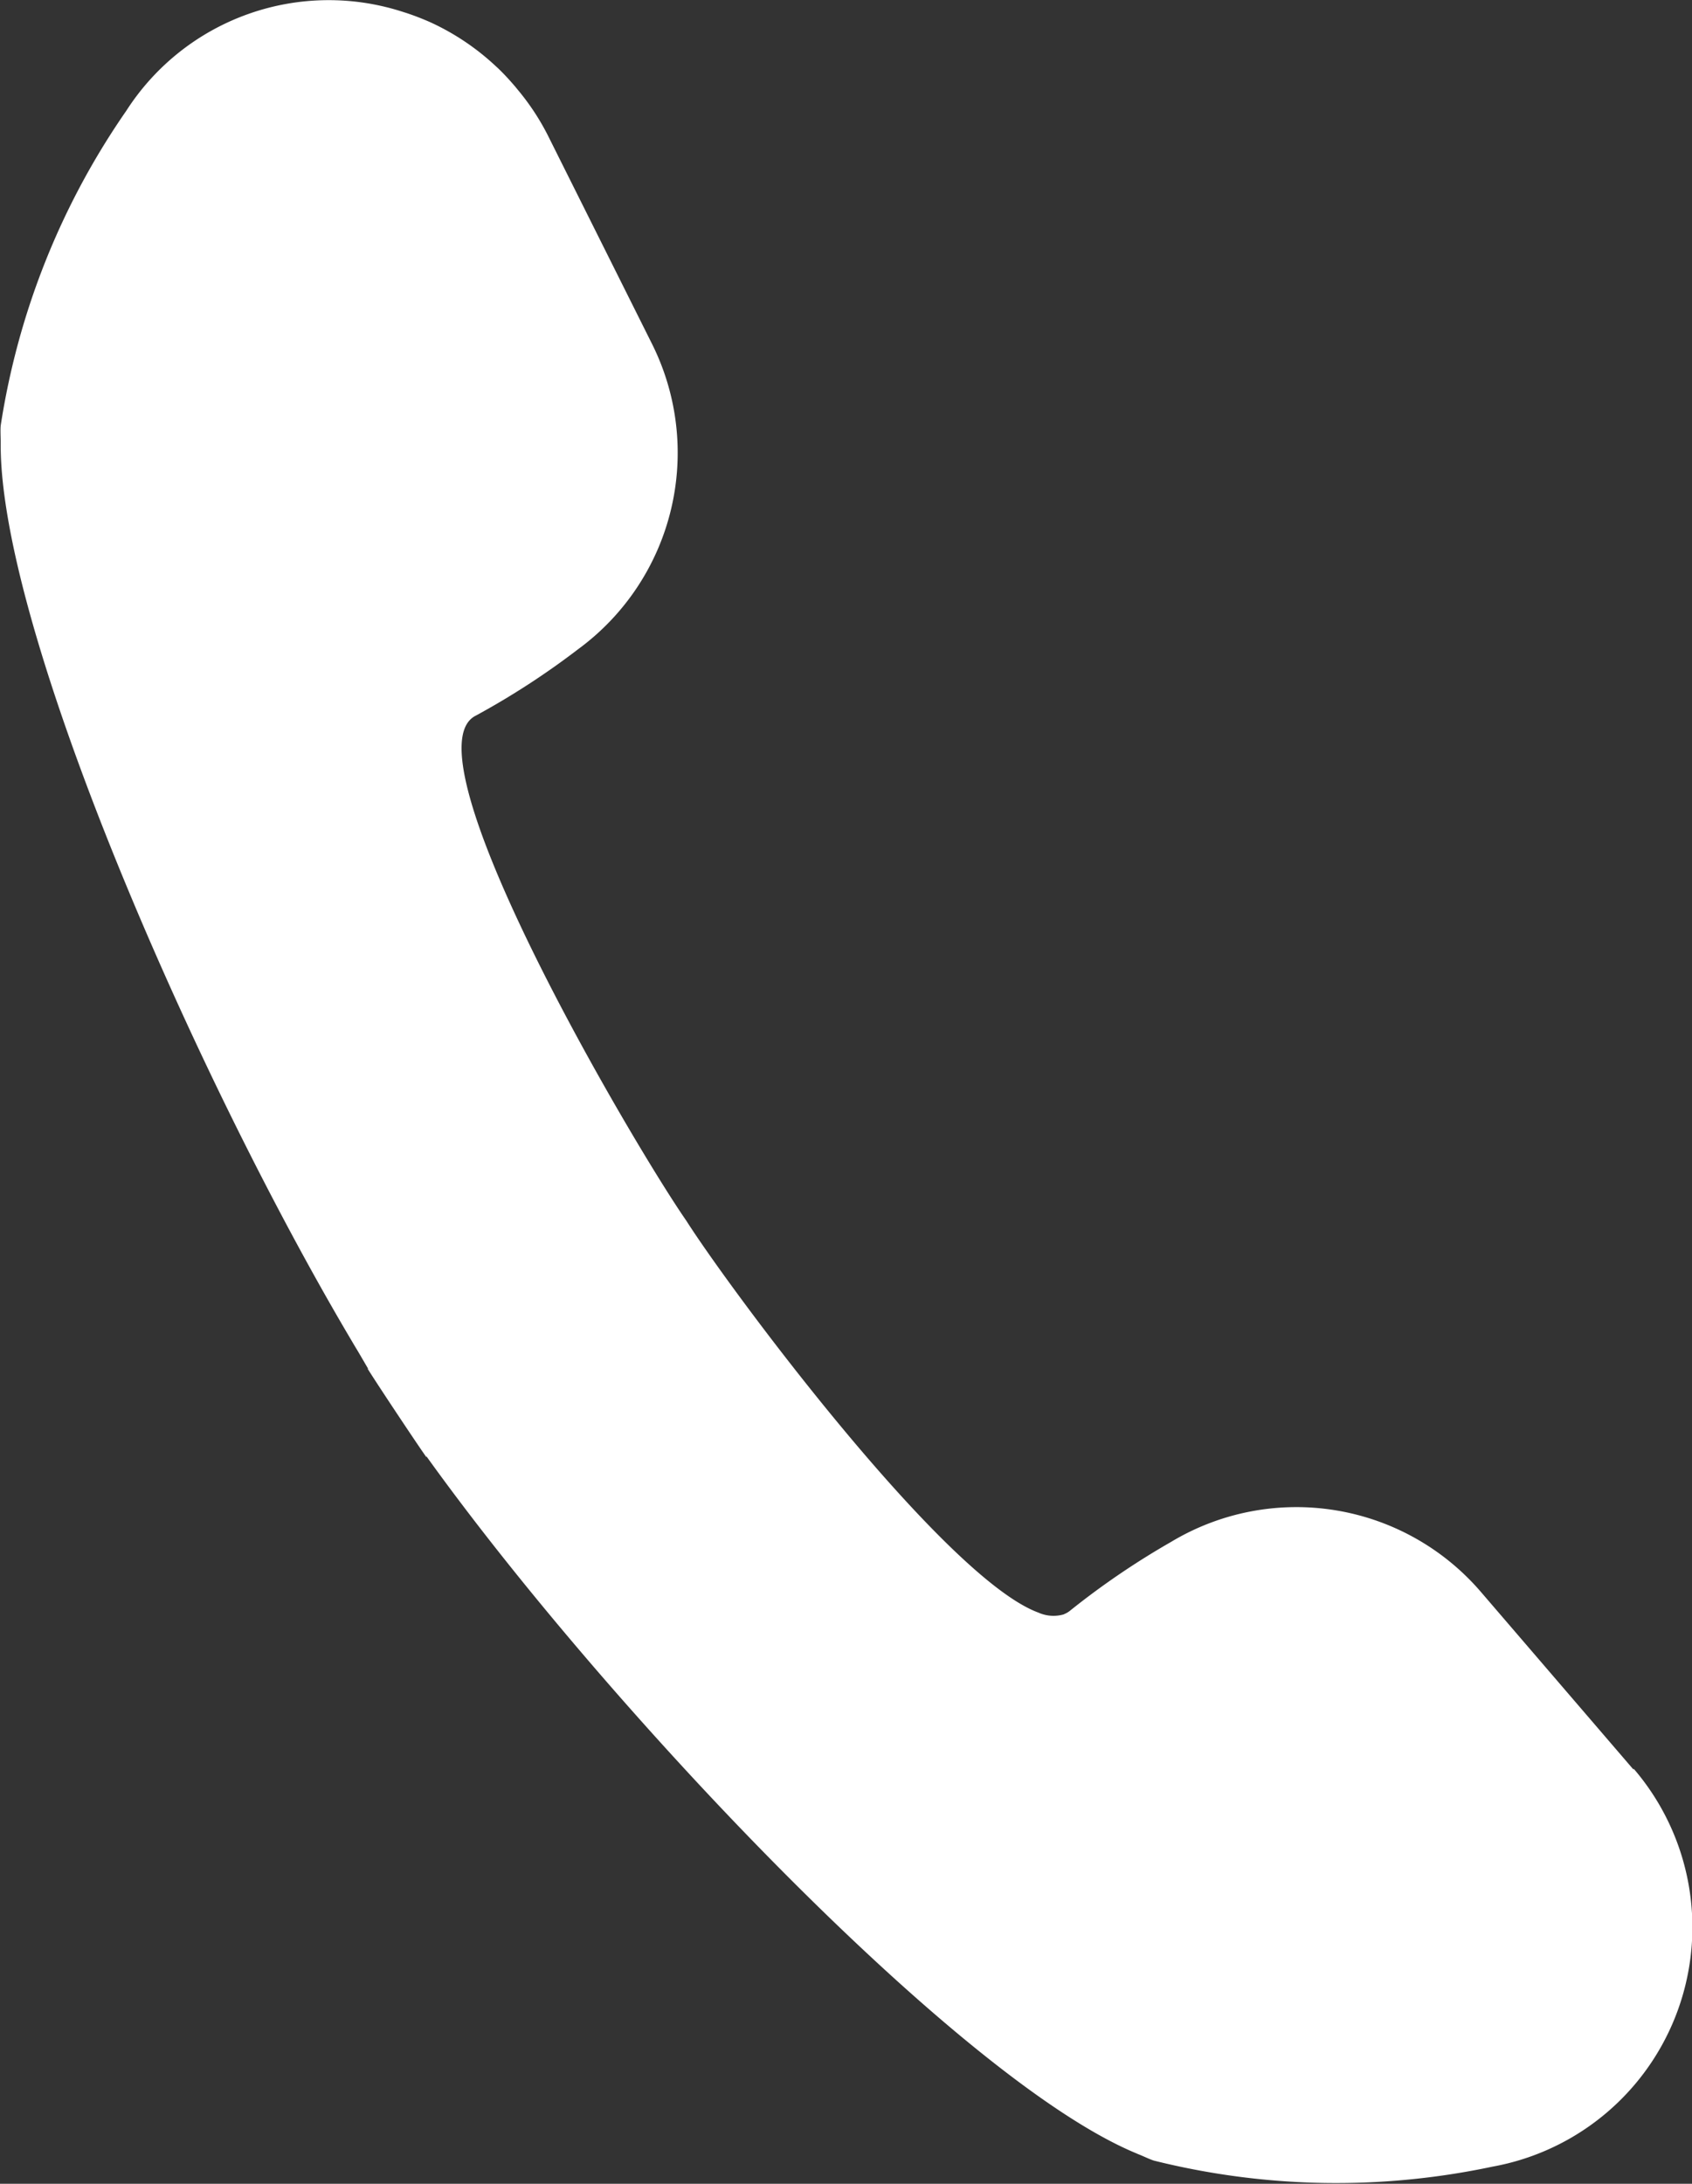 <svg xmlns="http://www.w3.org/2000/svg" width="31.596" height="40.755" viewBox="0 0 31.596 40.755">
  <rect x="0" y="0" width="31.596" height="40.755" fill="#333333" stroke="none"/>
  <defs>
    <style>
      .cls-1 {
        fill: #fff;
      }
    </style>
  </defs>
  <g id="icon-tel-wh.svg" transform="translate(-3110.998 -5418.705)">
    <path id="Path_758" data-name="Path 758" class="cls-1" d="M3141.5,5451.728l-2.85-3.316a4.542,4.542,0,0,0-5.784-.931,14.684,14.684,0,0,0-1.882,1.28.416.416,0,0,1-.106.064l-.018.009a.693.693,0,0,1-.474-.035h0c-1.757-.65-5.748-6.017-6.571-7.311-1-1.439-5.305-8.757-3.929-9.429a14.657,14.657,0,0,0,1.909-1.239,4.544,4.544,0,0,0,1.38-5.694l-1.955-3.911a4.5,4.5,0,0,0-.551-.832l-.044-.054c-.1-.117-.2-.228-.31-.334-.019-.02-.04-.037-.06-.056a4.569,4.569,0,0,0-1.213-.815h0a4.942,4.942,0,0,0-.465-.18l-.03-.009a4.492,4.492,0,0,0-5.191,1.838,14.047,14.047,0,0,0-2.345,5.875c-.008.094,0,.21,0,.313V5427c-.01,3.454,3.6,11.744,6.546,16.714.038.065.076.129.115.193.067.112.136.233.2.341l-.009,0c.145.237.933,1.422,1.095,1.648l.007-.007c3.345,4.658,9.942,11.628,13.246,13l.044.019c.1.039.2.09.289.119a14.061,14.061,0,0,0,6.325.113,4.54,4.54,0,0,0,2.636-7.426Z"/>
  </g>
</svg>
